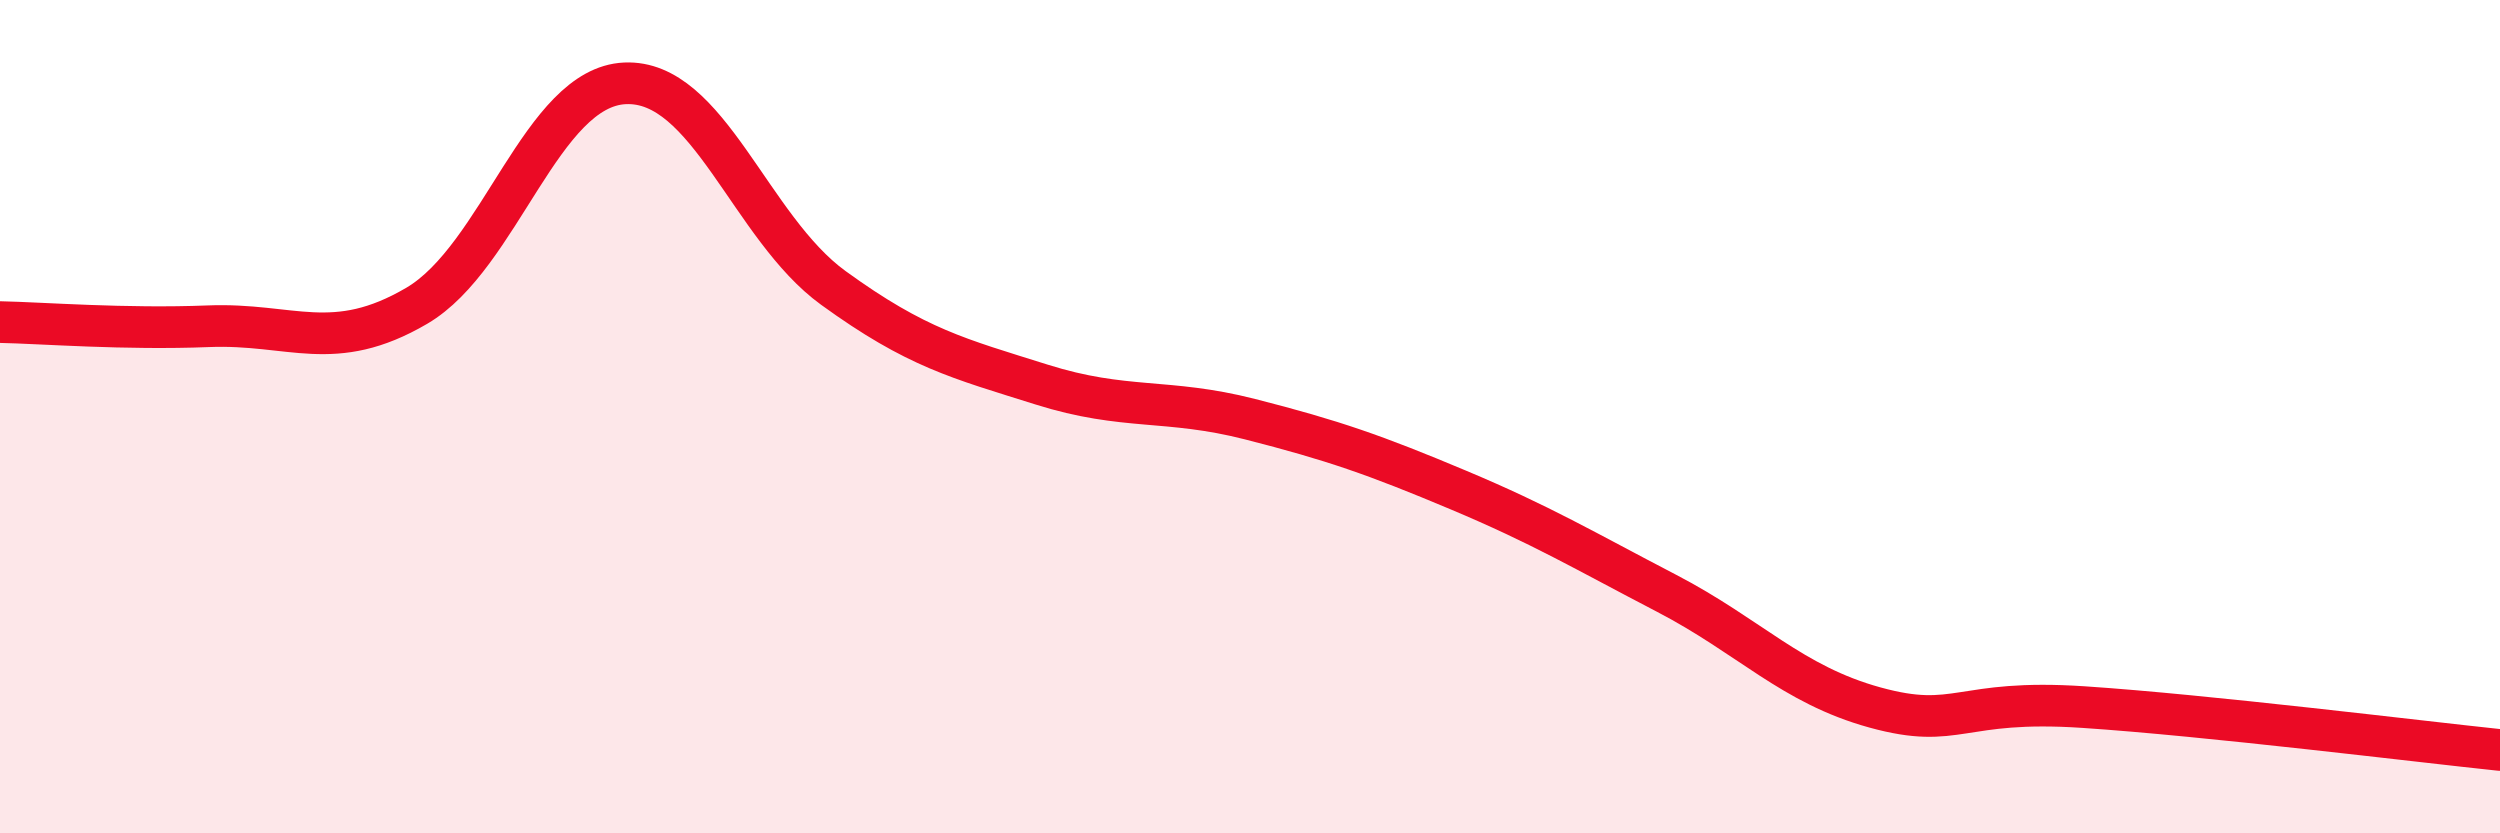 
    <svg width="60" height="20" viewBox="0 0 60 20" xmlns="http://www.w3.org/2000/svg">
      <path
        d="M 0,7.73 C 1,7.75 3,7.91 5,7.83 C 7,7.75 8,8.51 10,7.34 C 12,6.17 13,2.09 15,2 C 17,1.91 18,5.46 20,6.91 C 22,8.36 23,8.6 25,9.23 C 27,9.86 28,9.55 30,10.06 C 32,10.57 33,10.92 35,11.76 C 37,12.6 38,13.2 40,14.24 C 42,15.28 43,16.43 45,16.98 C 47,17.53 47,16.77 50,16.97 C 53,17.17 58,17.79 60,18L60 20L0 20Z"
        fill="#EB0A25"
        opacity="0.1"
        stroke-linecap="round"
        stroke-linejoin="round"
      />
      <path
        d="M 0,7.73 C 1,7.75 3,7.91 5,7.83 C 7,7.75 8,8.51 10,7.34 C 12,6.17 13,2.09 15,2 C 17,1.91 18,5.46 20,6.91 C 22,8.36 23,8.6 25,9.23 C 27,9.86 28,9.55 30,10.06 C 32,10.57 33,10.92 35,11.76 C 37,12.6 38,13.2 40,14.24 C 42,15.28 43,16.43 45,16.98 C 47,17.53 47,16.77 50,16.97 C 53,17.17 58,17.79 60,18"
        stroke="#EB0A25"
        stroke-width="1"
        fill="none"
        stroke-linecap="round"
        stroke-linejoin="round"
      />
    </svg>
  